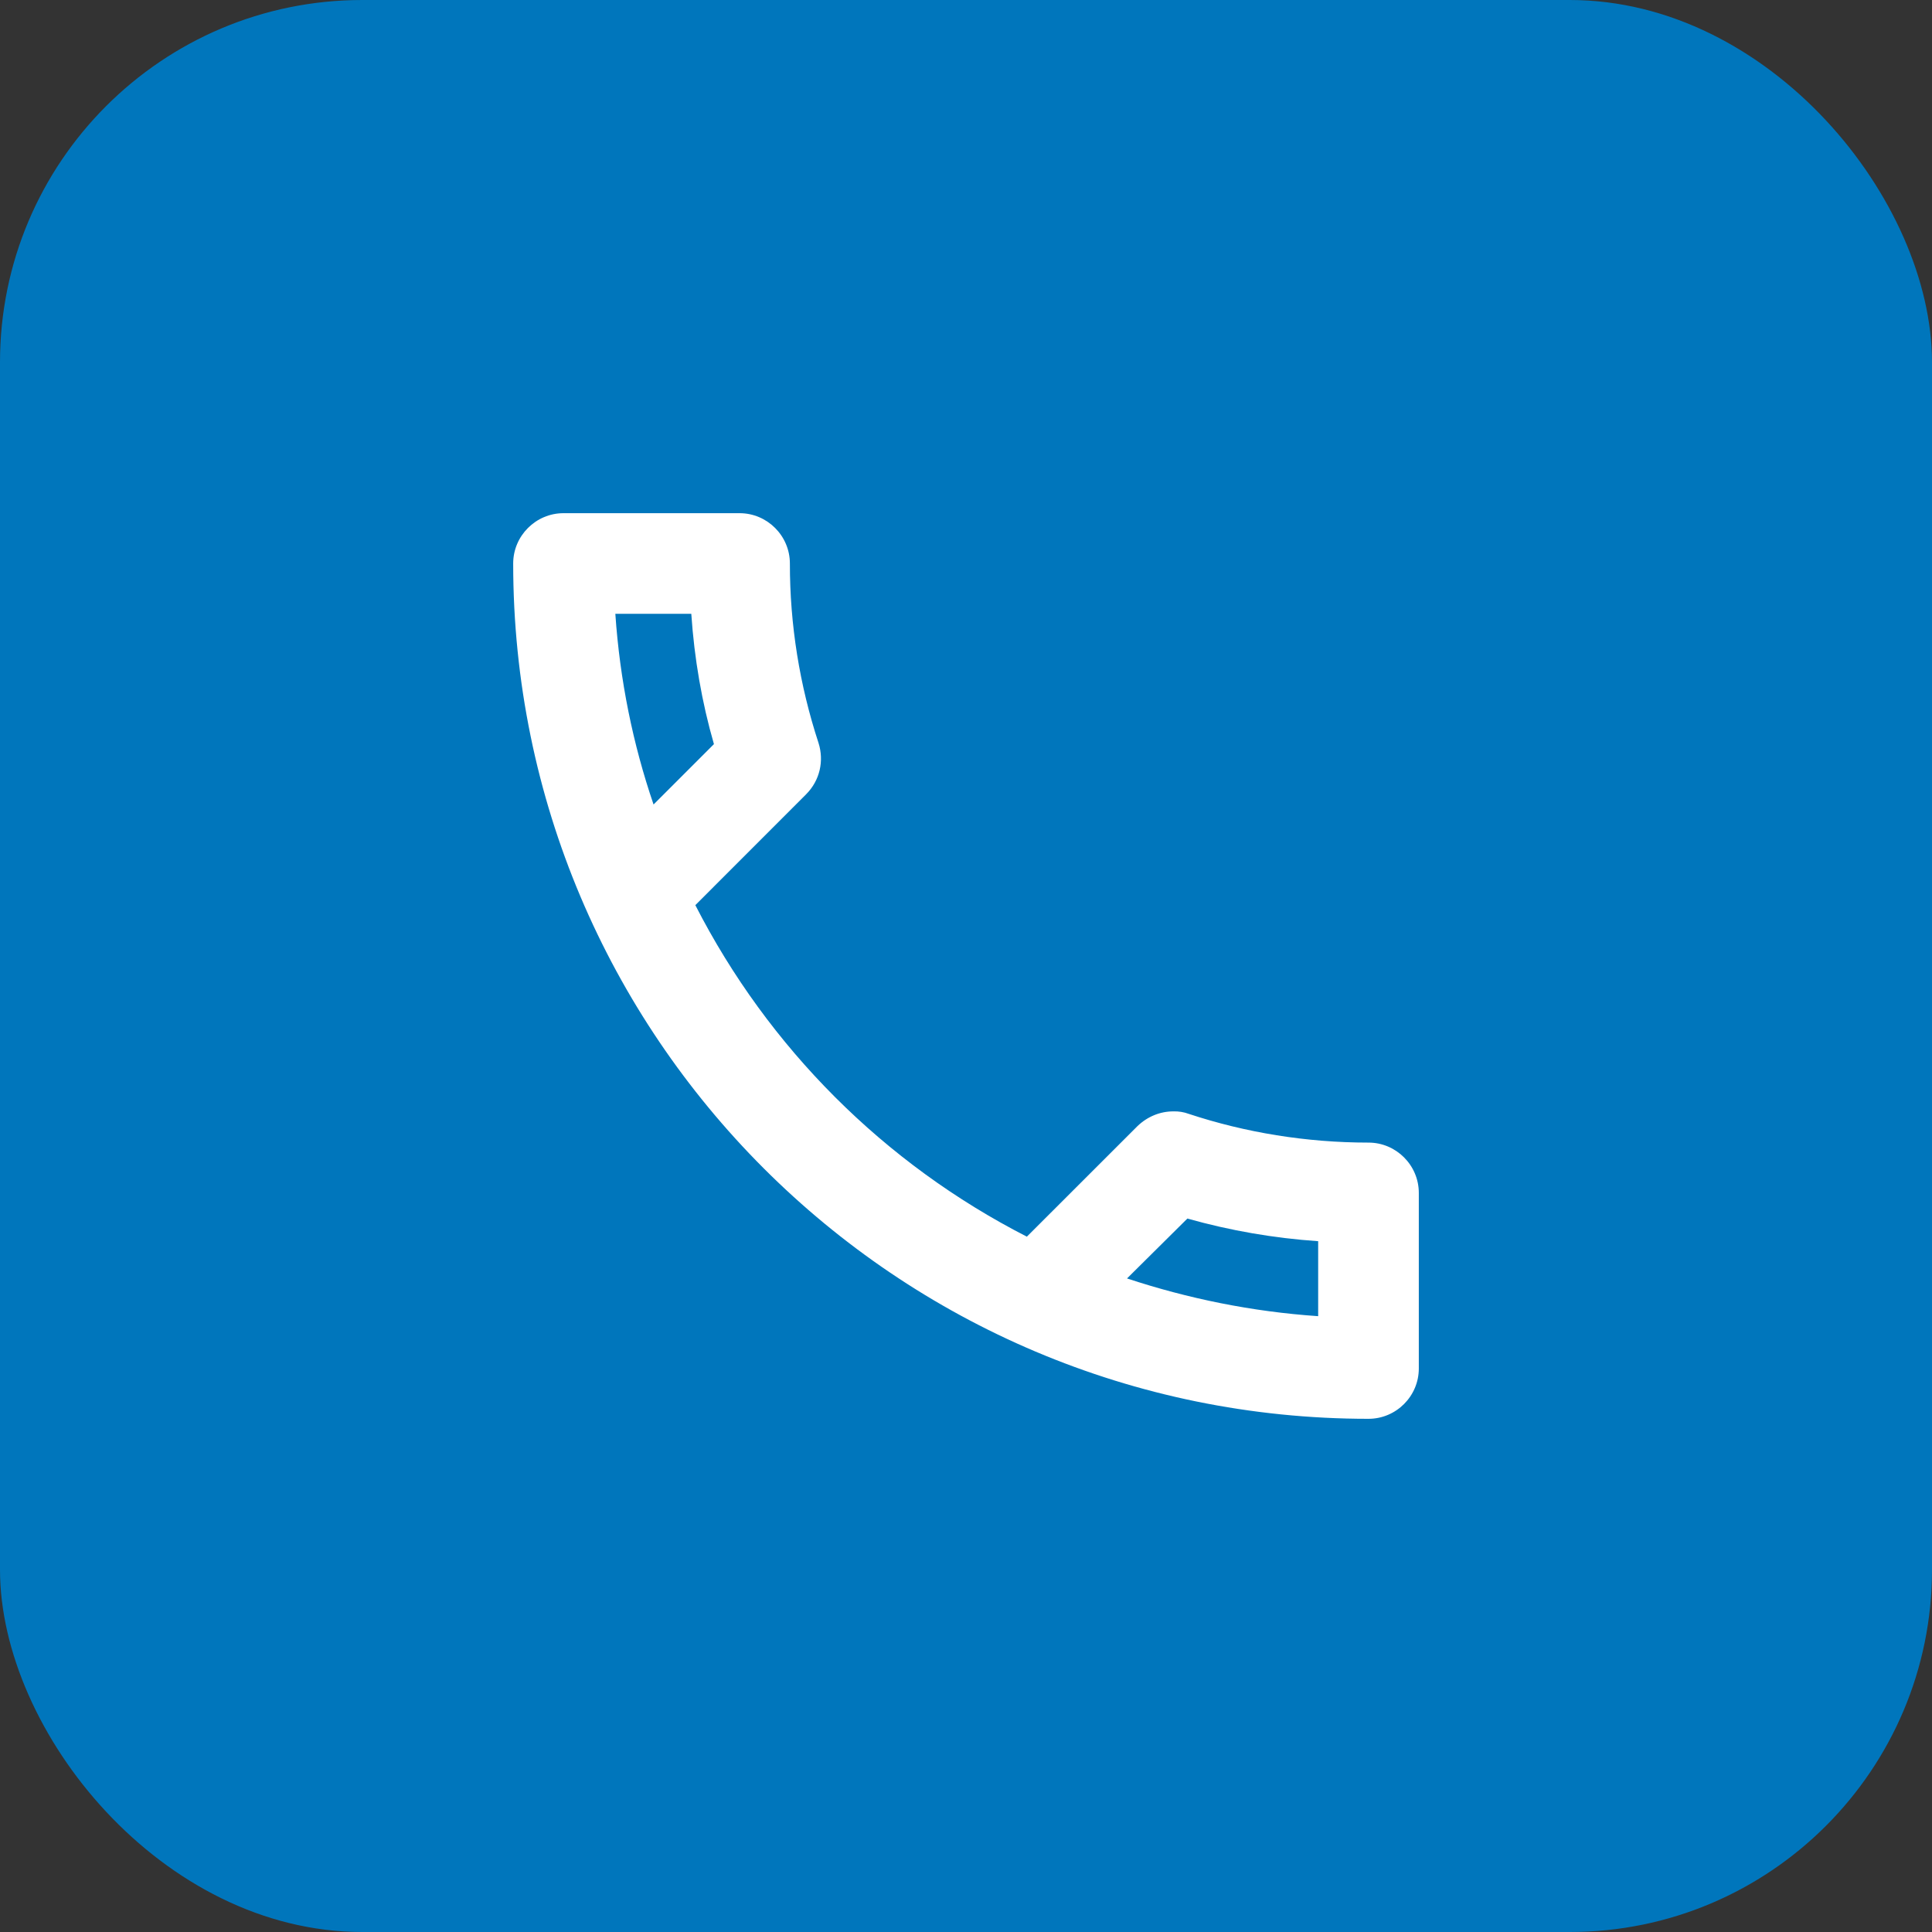 <svg width="32" height="32" viewBox="0 0 32 32" fill="none" xmlns="http://www.w3.org/2000/svg">
<rect x="0" y="0" width="32" height="32" fill="#333333" stroke="none"/>
<rect width="32" height="32" rx="6" fill="#0076BC"/>
<path d="M11.45 10.167C11.5 10.908 11.625 11.633 11.825 12.325L10.825 13.325C10.483 12.325 10.267 11.267 10.192 10.167H11.45ZM19.667 20.183C20.375 20.383 21.1 20.508 21.833 20.558V21.8C20.733 21.725 19.675 21.508 18.667 21.175L19.667 20.183ZM12.25 8.5H9.333C8.875 8.5 8.5 8.875 8.5 9.333C8.5 17.158 14.842 23.5 22.667 23.5C23.125 23.5 23.5 23.125 23.5 22.667V19.758C23.5 19.3 23.125 18.925 22.667 18.925C21.633 18.925 20.625 18.758 19.692 18.45C19.609 18.419 19.521 18.405 19.433 18.408C19.217 18.408 19.008 18.492 18.842 18.65L17.008 20.483C14.646 19.275 12.725 17.354 11.517 14.992L13.35 13.158C13.583 12.925 13.65 12.6 13.558 12.308C13.243 11.348 13.082 10.344 13.083 9.333C13.083 8.875 12.708 8.5 12.25 8.5Z" fill="white"/>
</svg>
